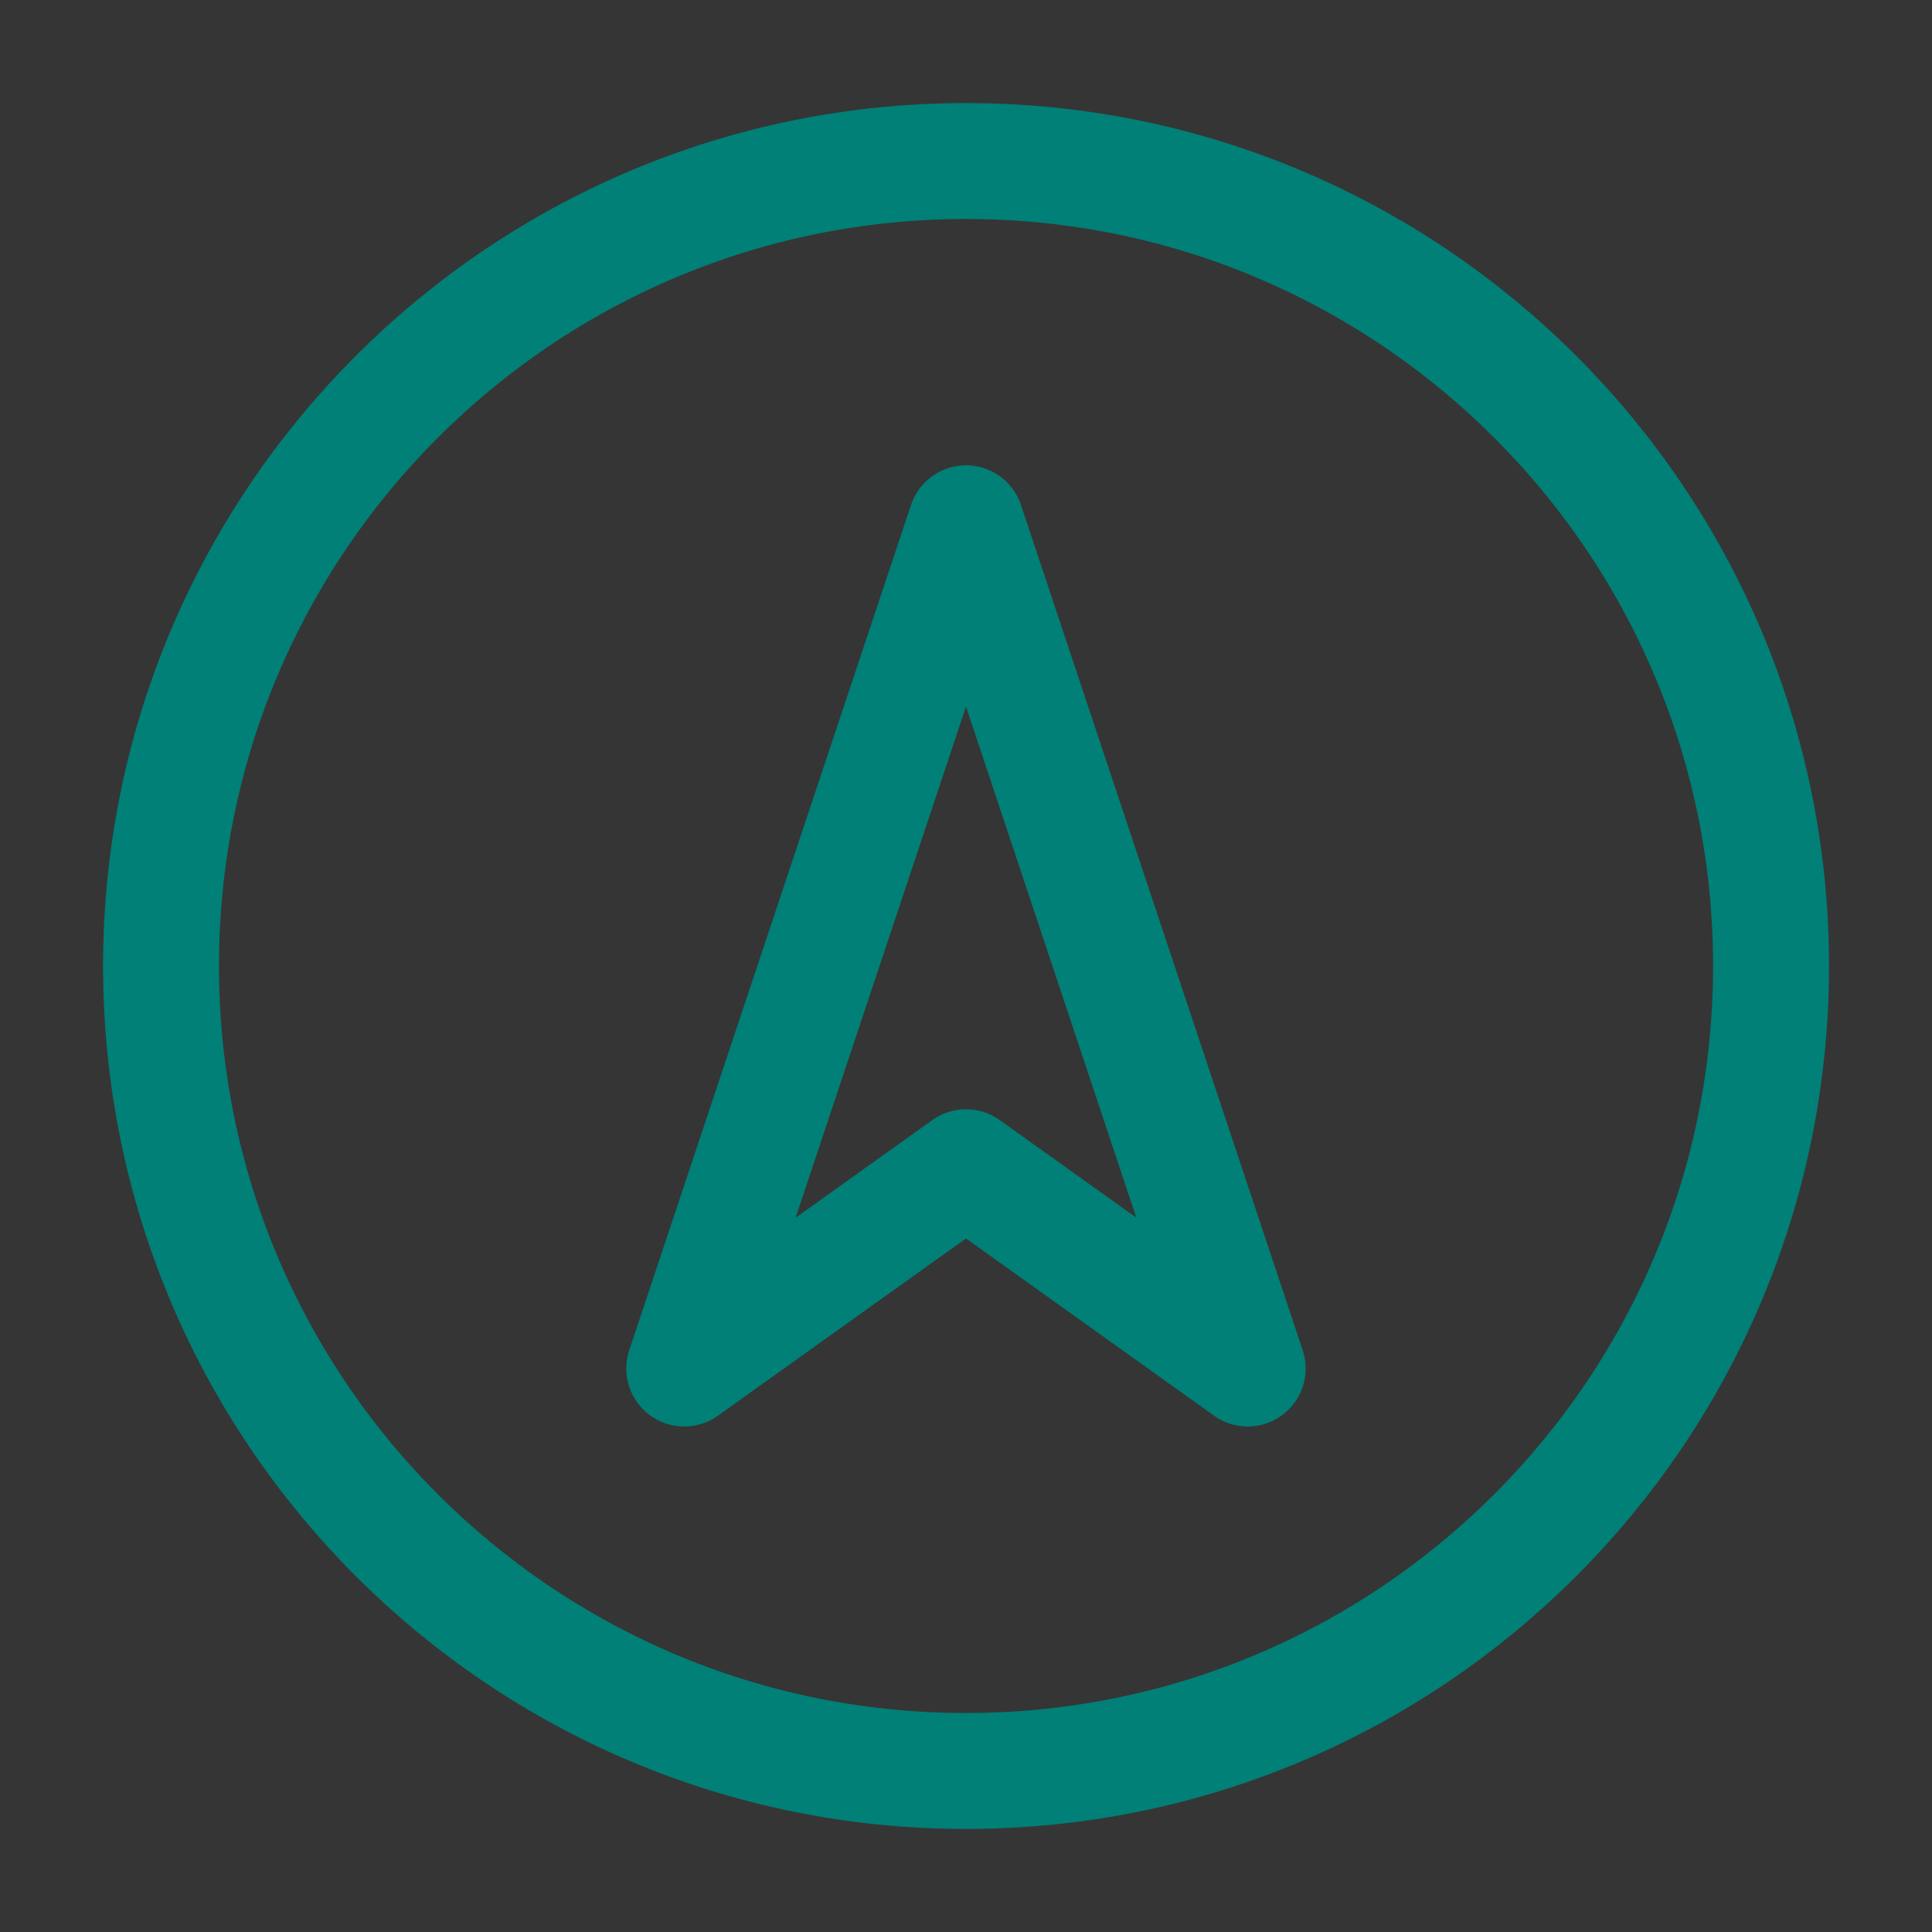 <svg width="26" height="26" viewBox="0 0 26 26" fill="none" xmlns="http://www.w3.org/2000/svg">
<rect x="0" y="0" width="26" height="26" fill="#333333" stroke="none"/>
<rect width="26" height="26" fill="white" fill-opacity="0.01"/>
<path fill-rule="evenodd" clip-rule="evenodd" d="M13 23.833C18.983 23.833 23.834 18.983 23.834 13C23.834 7.017 18.983 2.167 13 2.167C7.017 2.167 2.167 7.017 2.167 13C2.167 18.983 7.017 23.833 13 23.833Z" stroke="#008077" stroke-width="1.56" stroke-linecap="round" stroke-linejoin="round"/>
<path fill-rule="evenodd" clip-rule="evenodd" d="M13 7.042L9.208 18.417L13 15.708L16.791 18.417L13 7.042Z" stroke="#008077" stroke-width="1.56" stroke-linecap="round" stroke-linejoin="round"/>
</svg>
